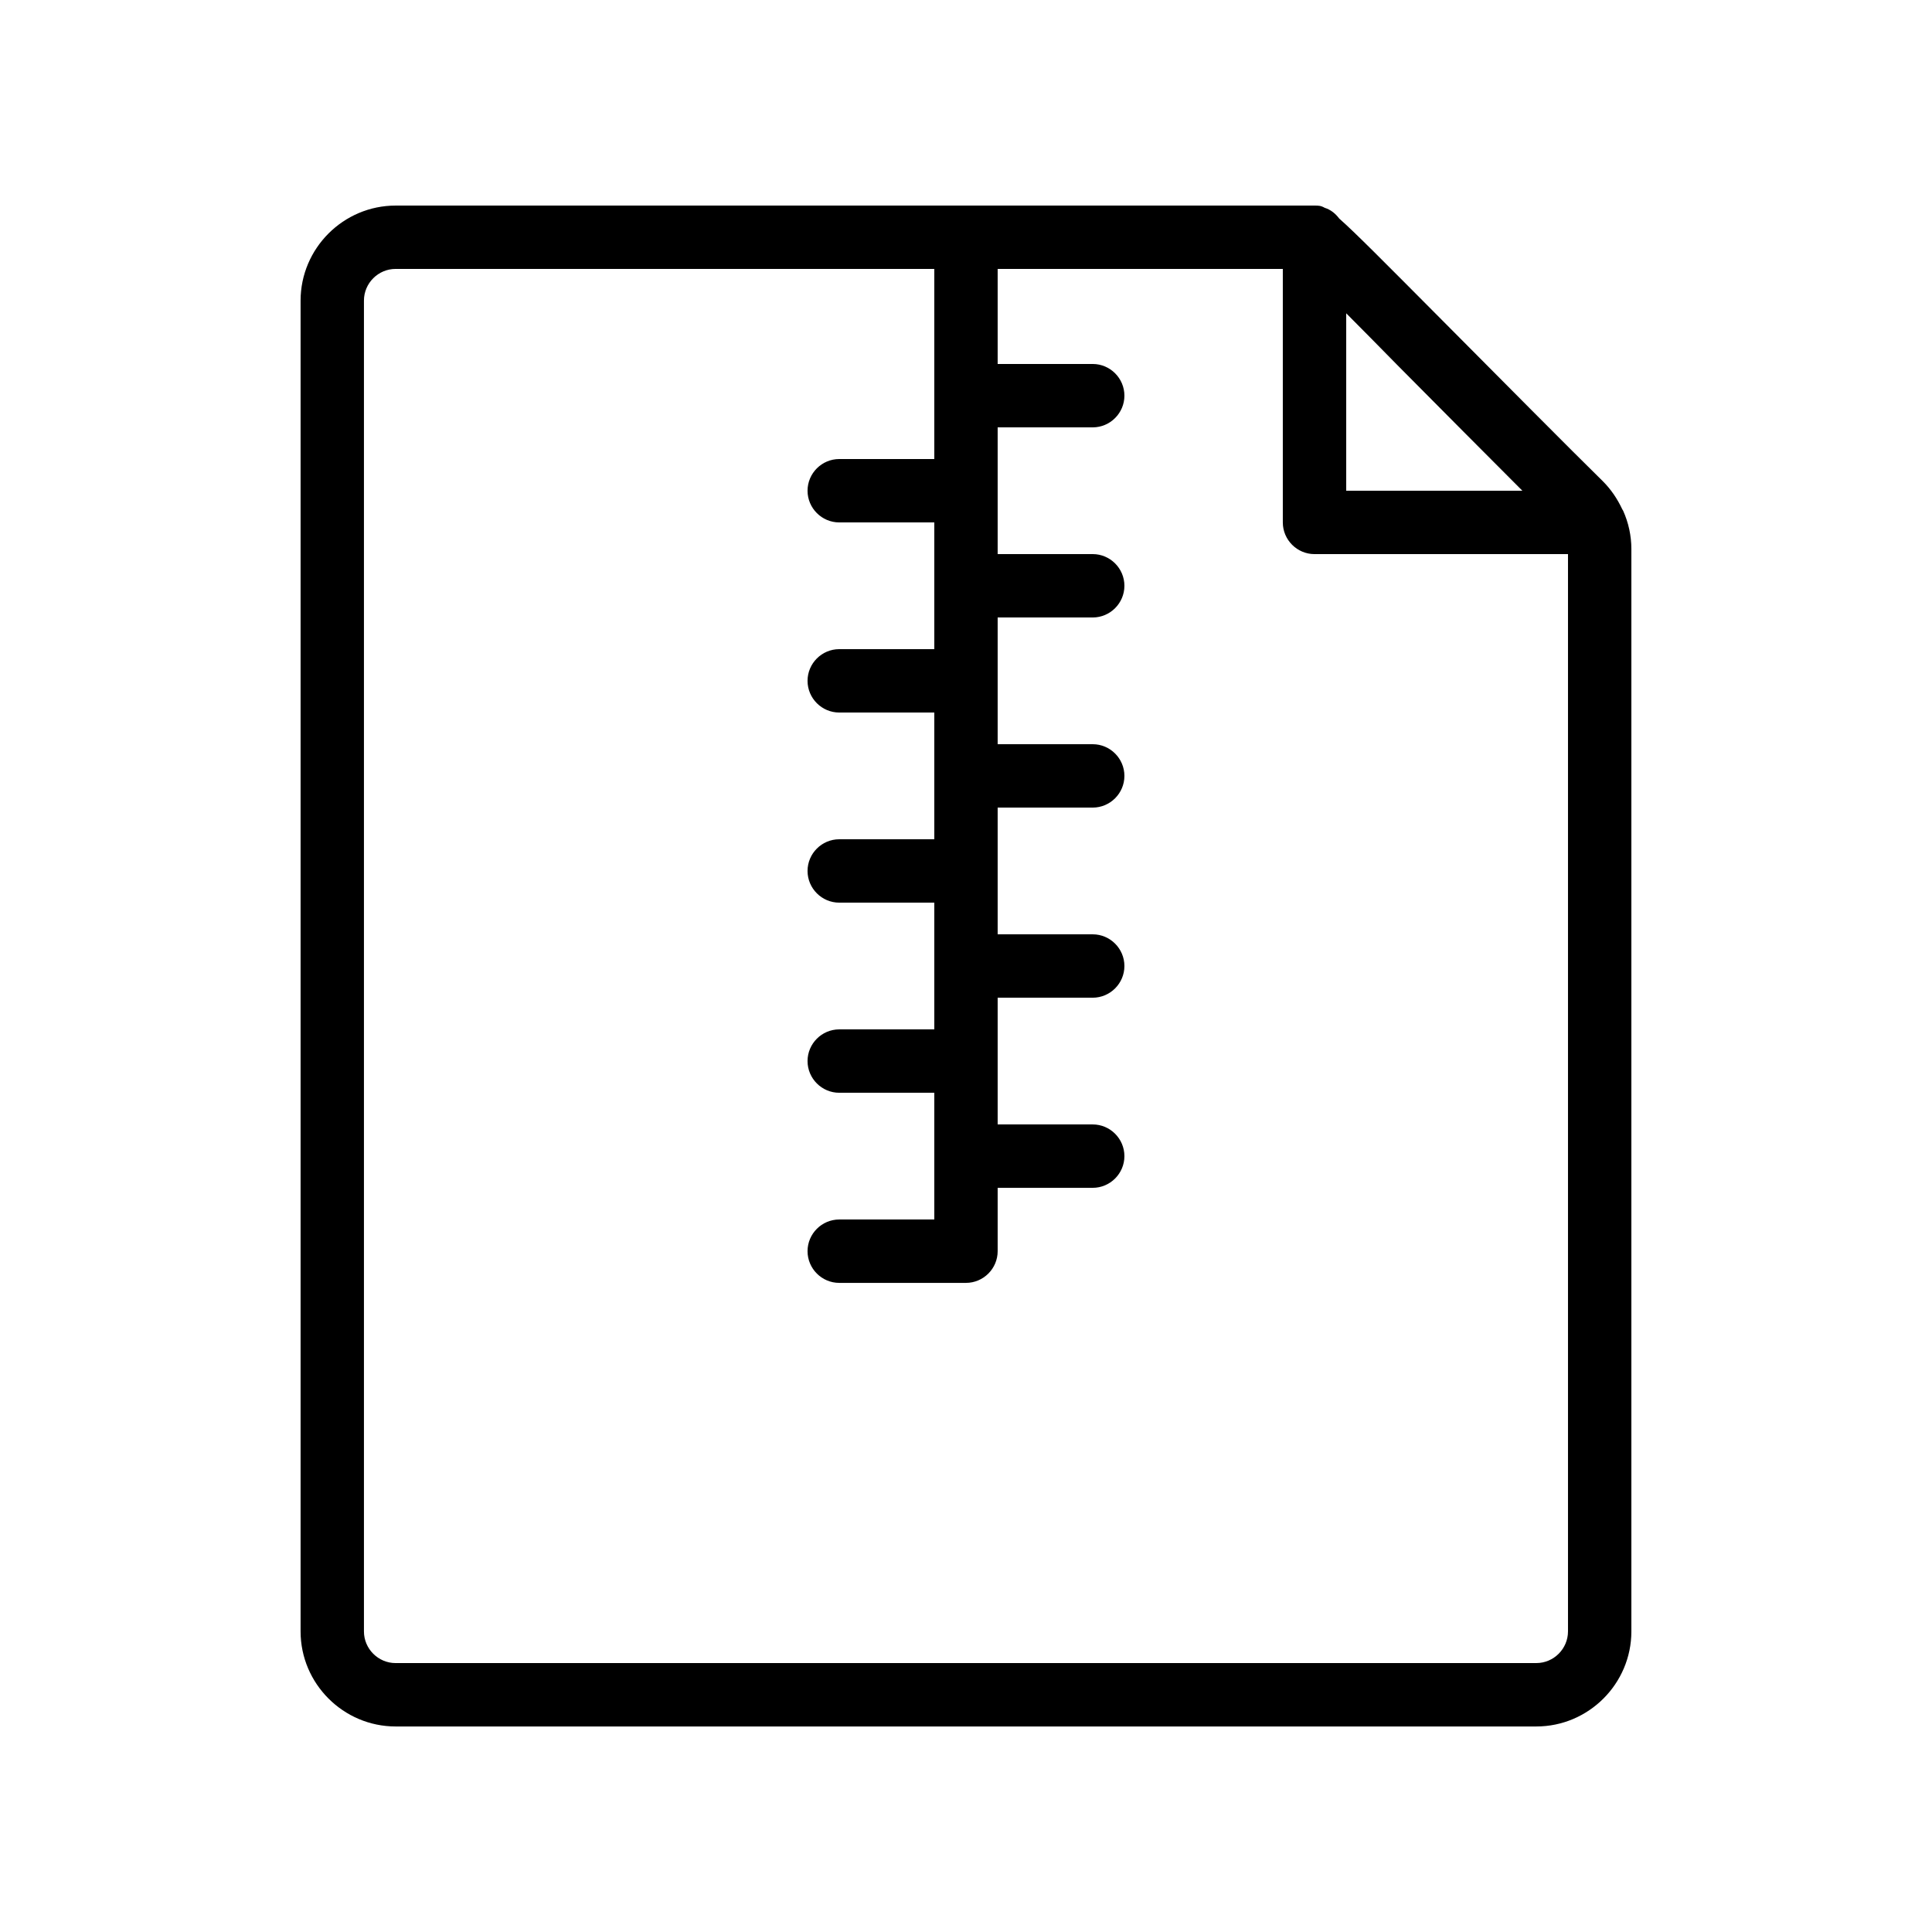 <?xml version="1.0" encoding="UTF-8"?>
<!-- Uploaded to: SVG Repo, www.svgrepo.com, Generator: SVG Repo Mixer Tools -->
<svg fill="#000000" width="800px" height="800px" version="1.1" viewBox="144 144 512 512" xmlns="http://www.w3.org/2000/svg">
 <path d="m568.77 271.53c-8.734-8.566-26.871-26.871-42.57-42.656-15.617-15.703-23.09-23.258-27.289-26.953-1.008-1.344-2.266-2.352-3.863-2.856-1.008-0.586-1.68-0.586-2.688-0.586h-243.51c-13.855 0-25.191 11.336-25.191 25.191v352.67c0 13.855 11.336 25.191 25.191 25.191h302.29c13.855 0 25.191-11.336 25.191-25.191v-286.84c0-3.527-0.754-6.969-2.184-10.16-0.082-0.168-0.168-0.25-0.25-0.418-1.262-2.688-2.941-5.207-5.125-7.391zm-54.492-30.816c11.25 11.336 23.762 23.93 33.168 33.336h-46.688v-47.023c4.195 4.199 8.898 8.984 13.52 13.688zm36.859 344.02h-302.29c-4.617 0-8.398-3.777-8.398-8.398v-352.67c0-4.617 3.777-8.398 8.398-8.398h142.75v50.383h-25.191c-4.617 0-8.398 3.777-8.398 8.398 0 4.617 3.777 8.398 8.398 8.398h25.191v33.586h-25.191c-4.617 0-8.398 3.777-8.398 8.398 0 4.617 3.777 8.398 8.398 8.398h25.191v33.586h-25.191c-4.617 0-8.398 3.777-8.398 8.398 0 4.617 3.777 8.398 8.398 8.398h25.191v33.586h-25.191c-4.617 0-8.398 3.777-8.398 8.398 0 4.617 3.777 8.398 8.398 8.398h25.191v33.586h-25.191c-4.617 0-8.398 3.777-8.398 8.398 0 4.617 3.777 8.398 8.398 8.398h33.586c4.617 0 8.398-3.777 8.398-8.398v-16.793h25.191c4.617 0 8.398-3.777 8.398-8.398 0-4.617-3.777-8.398-8.398-8.398h-25.191v-33.586h25.191c4.617 0 8.398-3.777 8.398-8.398 0-4.617-3.777-8.398-8.398-8.398h-25.191v-33.586h25.191c4.617 0 8.398-3.777 8.398-8.398 0-4.617-3.777-8.398-8.398-8.398h-25.191v-33.586h25.191c4.617 0 8.398-3.777 8.398-8.398 0-4.617-3.777-8.398-8.398-8.398h-25.191v-33.586h25.191c4.617 0 8.398-3.777 8.398-8.398 0-4.617-3.777-8.398-8.398-8.398h-25.191v-25.188h75.57v67.176c0 4.617 3.777 8.398 8.398 8.398h67.176v285.49c0 4.613-3.781 8.395-8.398 8.395z"/>
</svg>